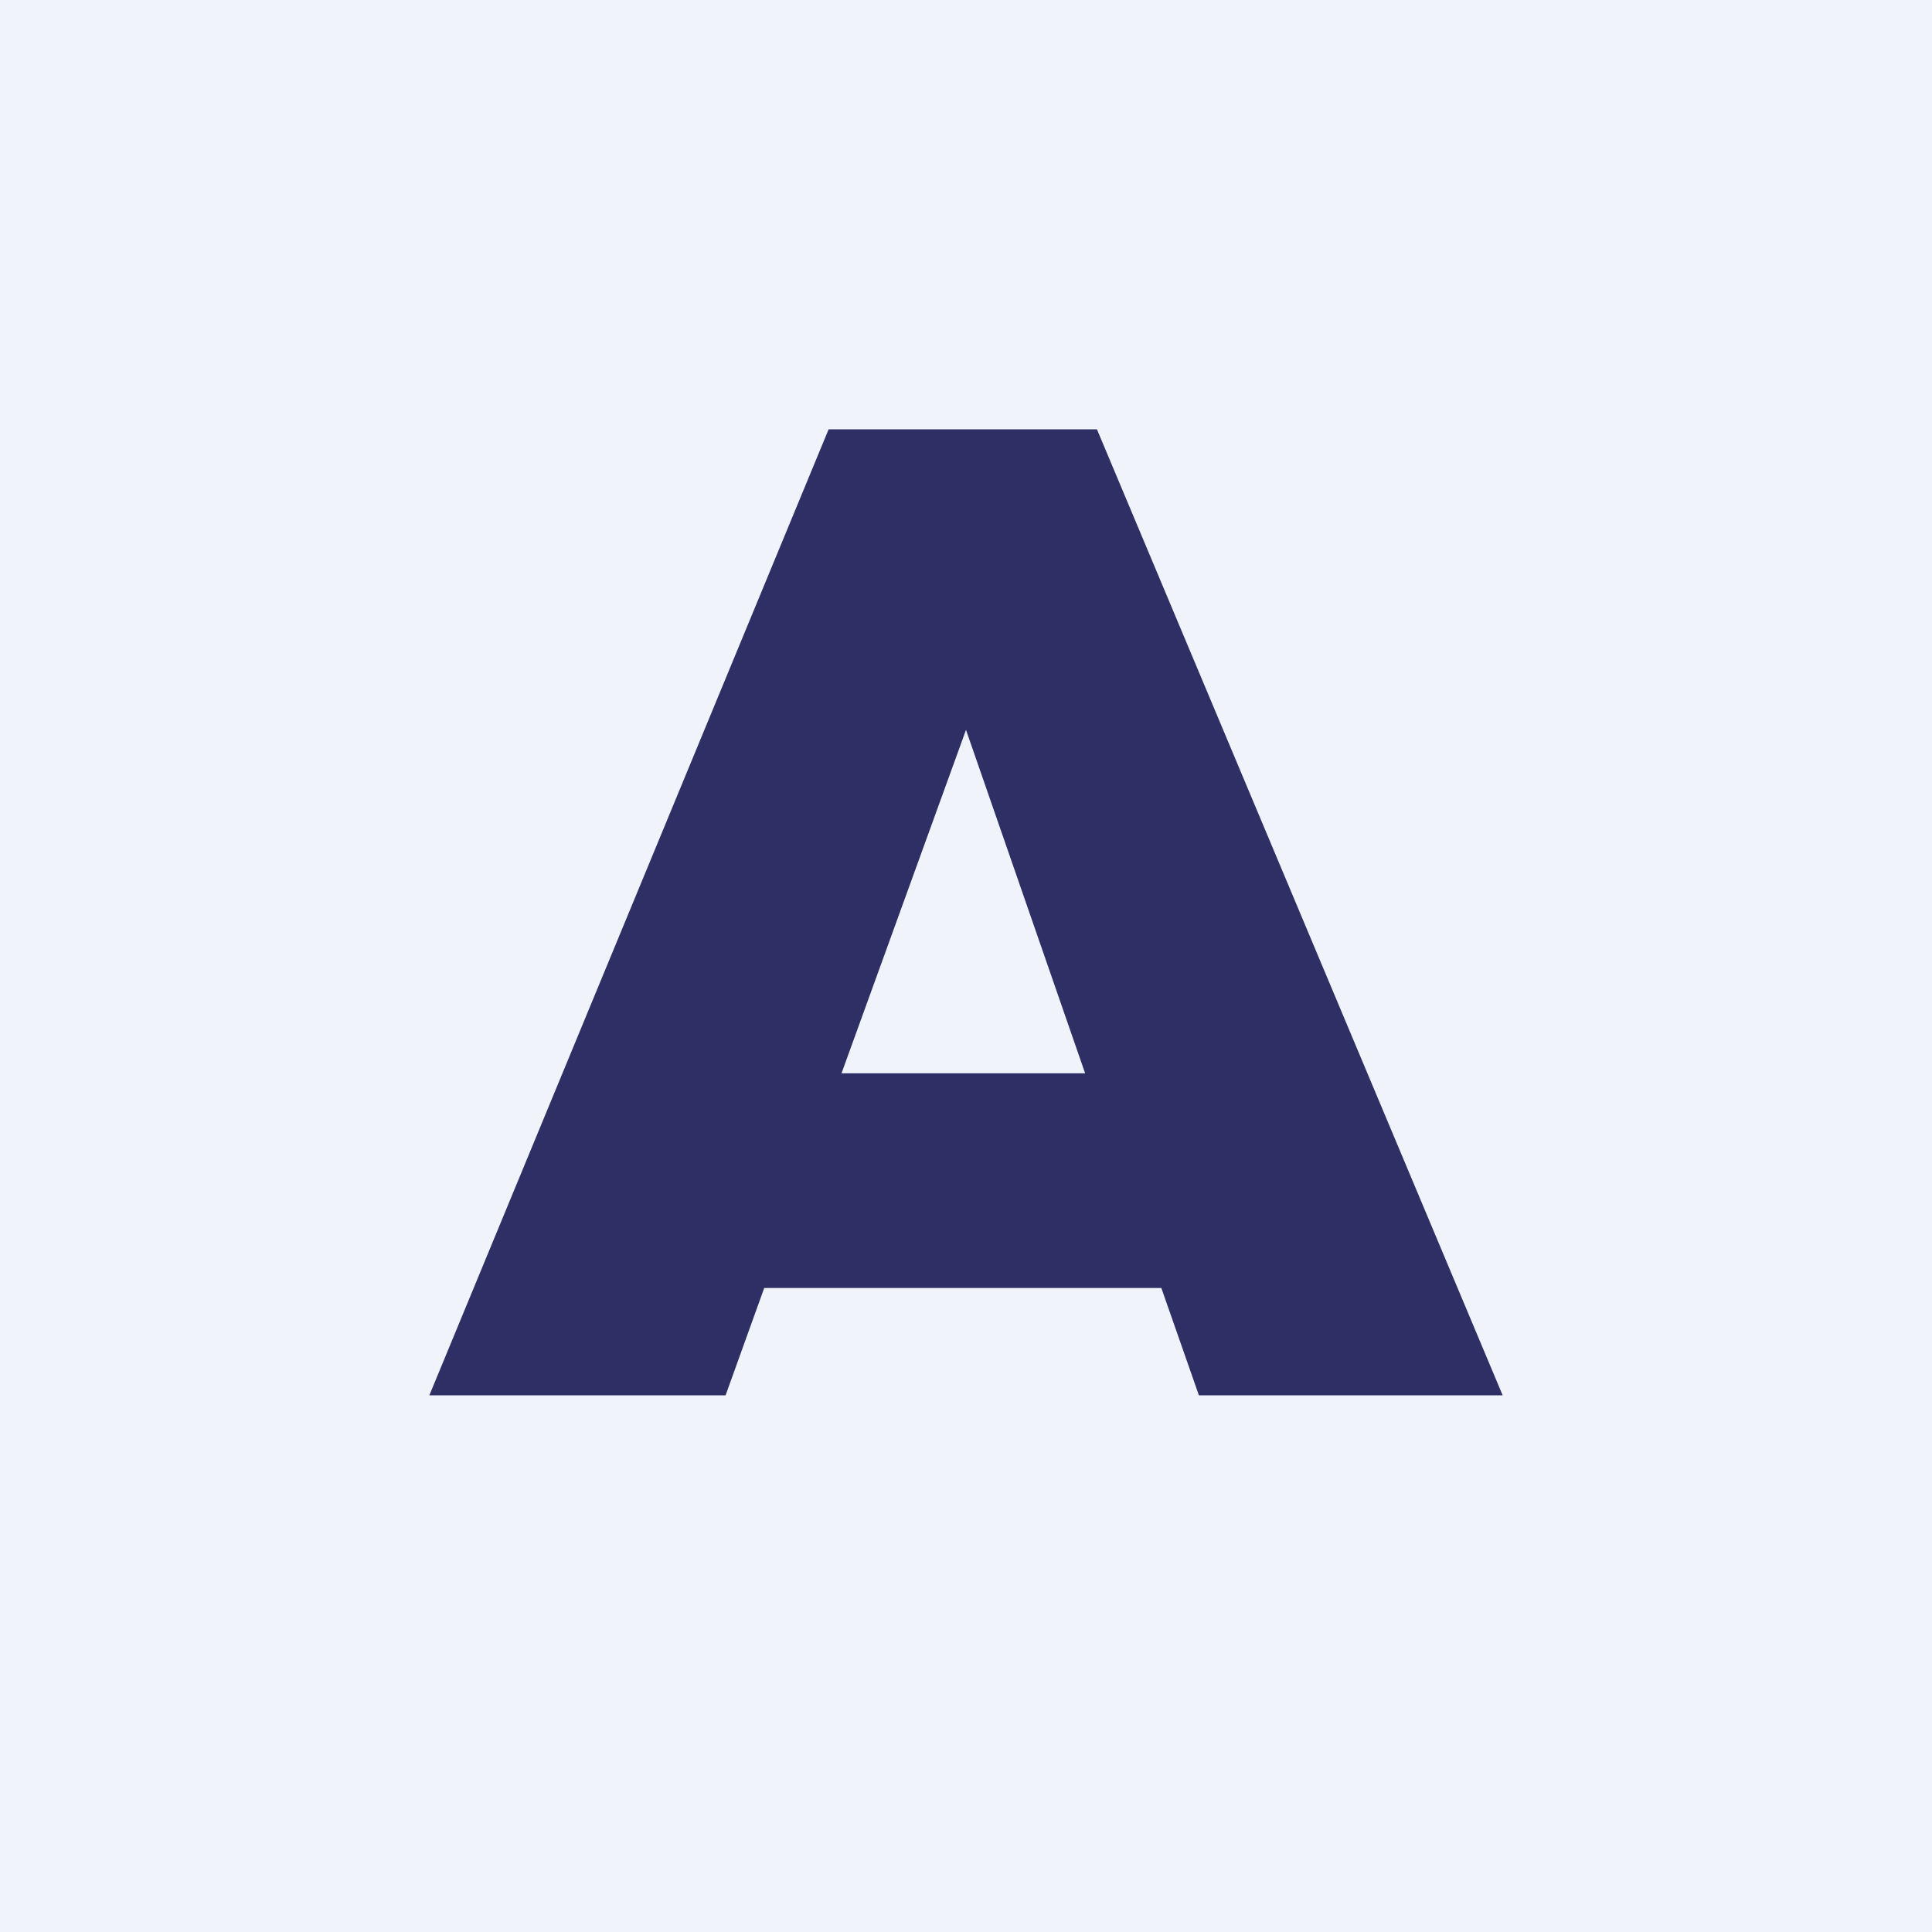 <!-- by TradingView --><svg width="18" height="18" viewBox="0 0 18 18" xmlns="http://www.w3.org/2000/svg"><path fill="#F0F3FA" d="M0 0h18v18H0z"/><path fill-rule="evenodd" d="M4 13h2.76l.36-1h3.7l.35 1H14l-3.78-9h-2.5L4 13Zm6.11-3L9 6.8 7.84 10h2.27Z" fill="#2E2F65"/></svg>